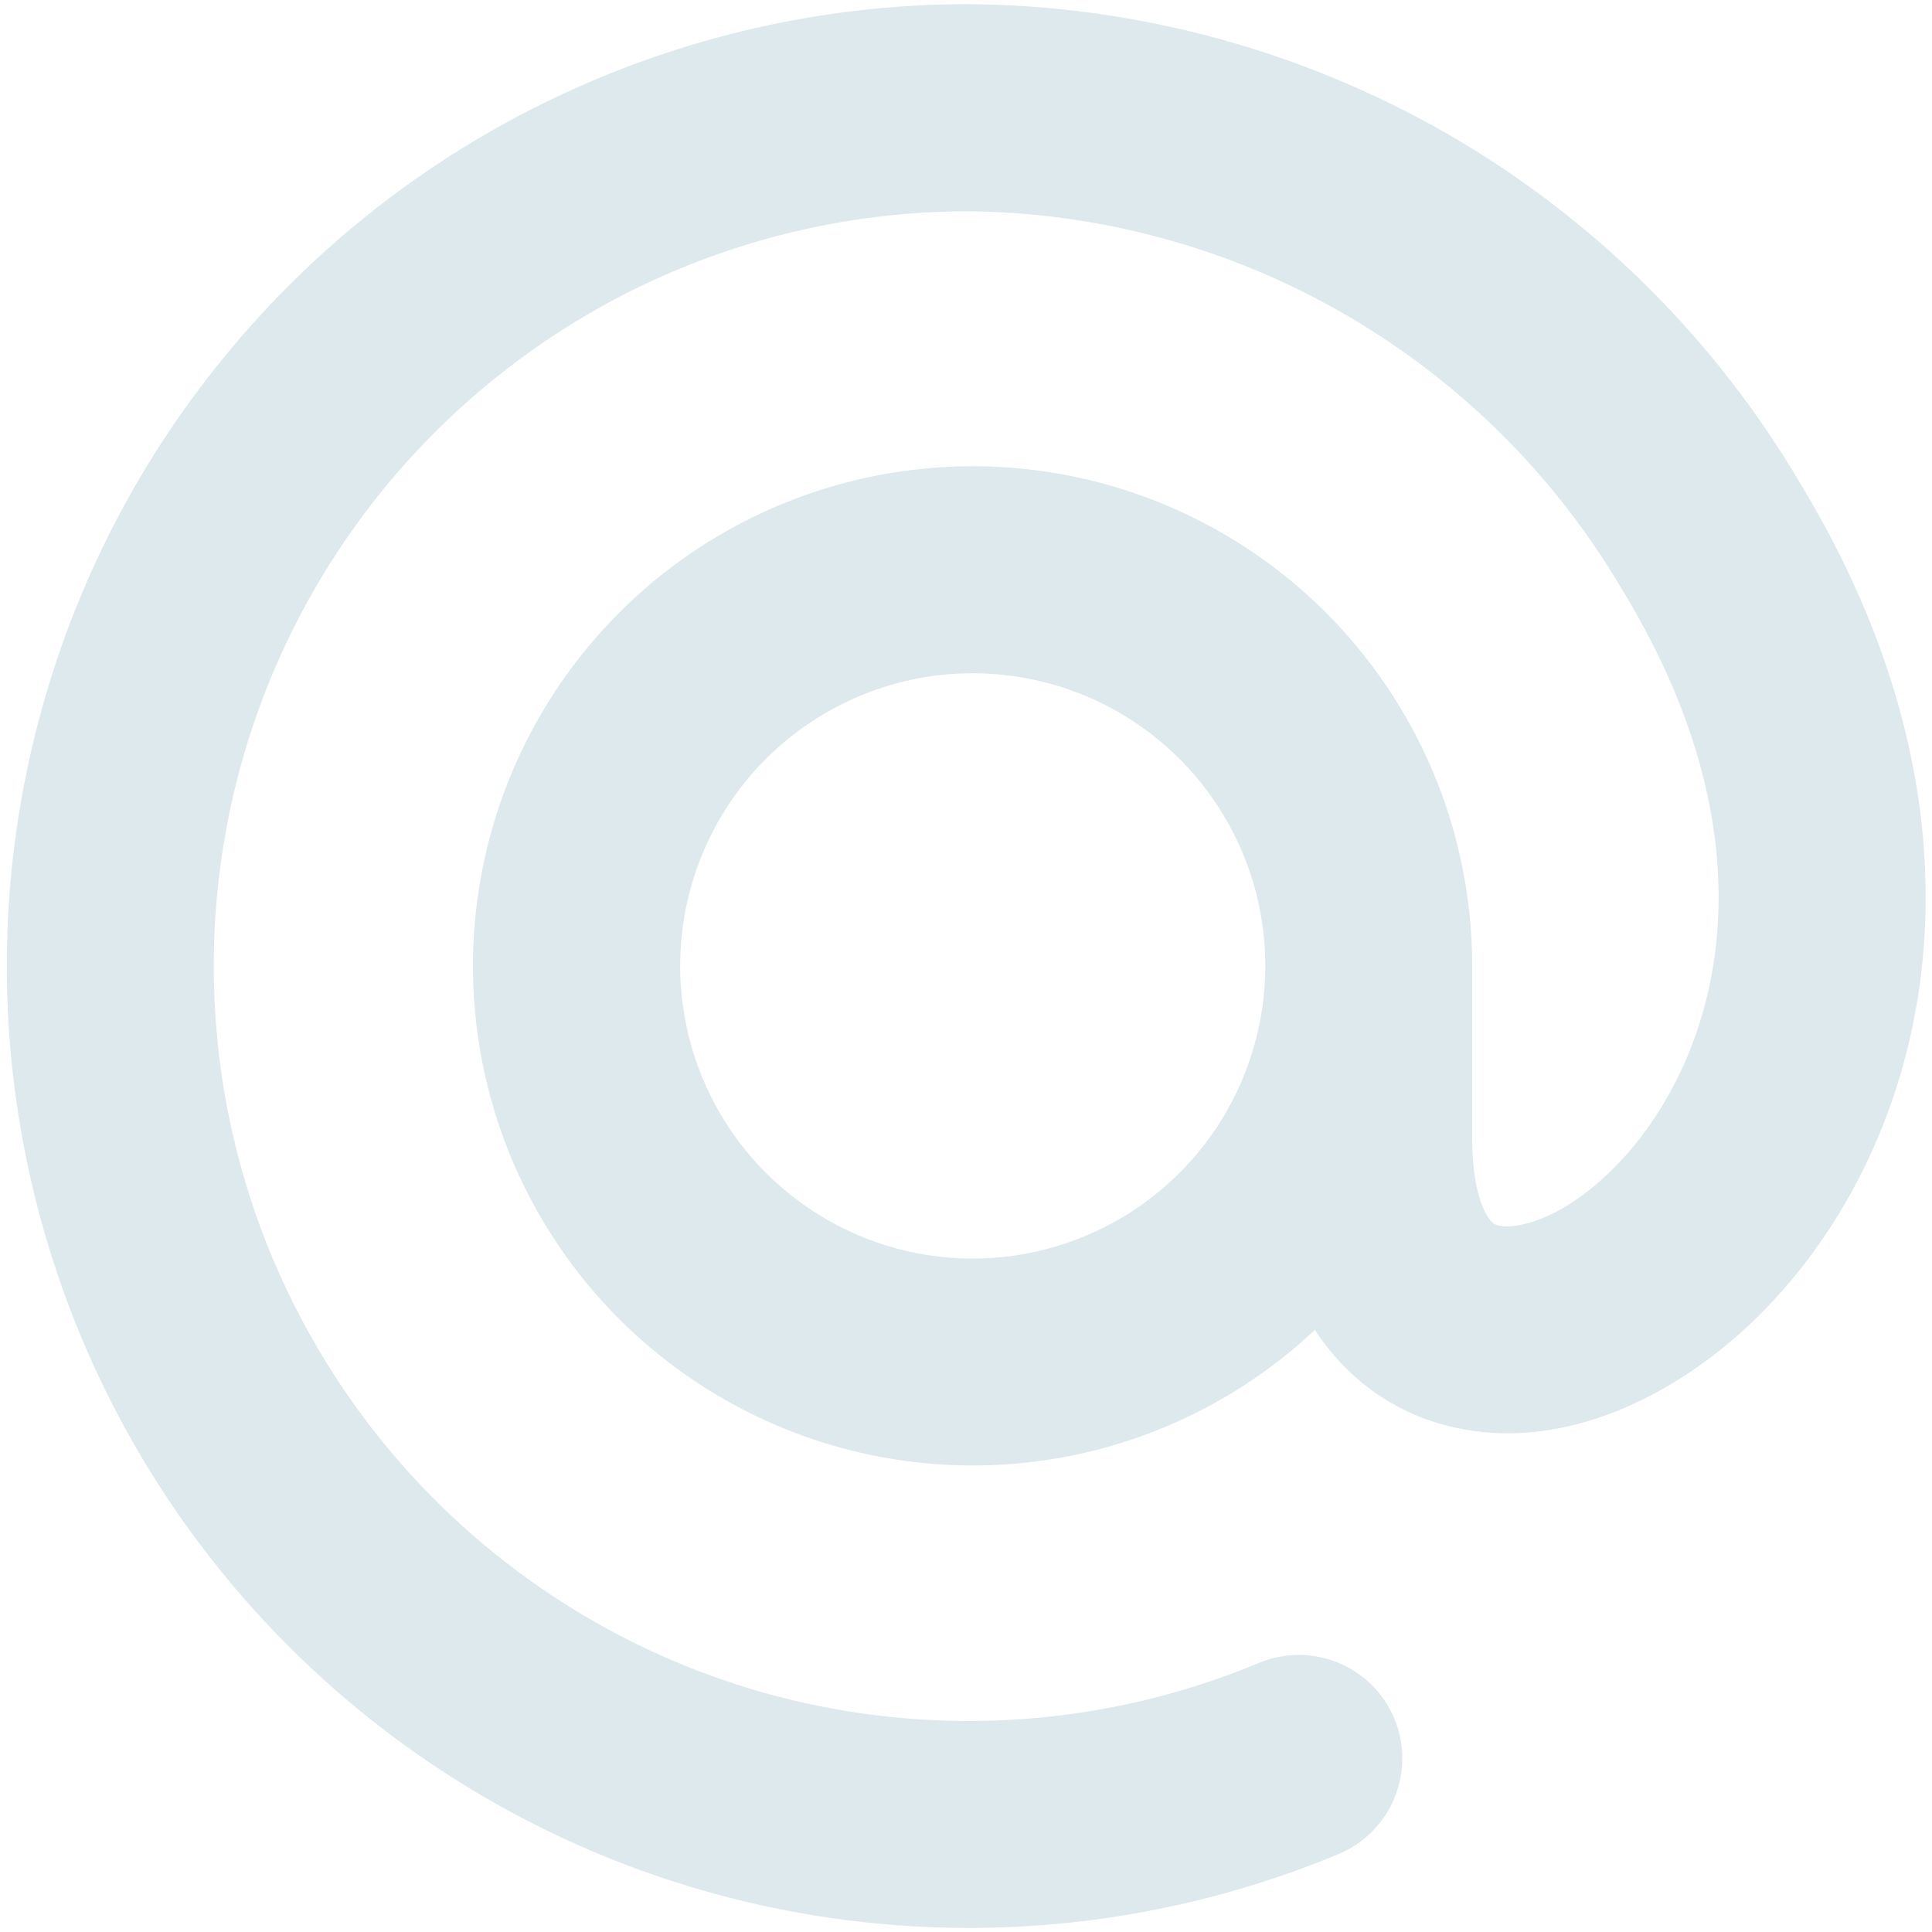 <svg xmlns="http://www.w3.org/2000/svg" fill="none" viewBox="0 0 14 14" id="Sign-At--Streamline-Core.svg"><desc>Sign At Streamline Icon: https://streamlinehq.com</desc><g id="sign-at--mail-email-at-sign-read-address"><path id="Union" fill="#dde9ed" fill-rule="evenodd" d="M7.004 0.03V0.03l-0.007 0C5.967 0.033 4.951 0.265 4.021 0.708 3.09 1.151 2.27 1.795 1.619 2.594 0.967 3.392 0.501 4.325 0.254 5.325 0.006 6.325 -0.017 7.367 0.187 8.377 0.39 9.387 0.815 10.34 1.431 11.166c0.616 0.826 1.407 1.505 2.317 1.989 0.91 0.484 1.915 0.759 2.945 0.808 1.029 0.048 2.056 -0.132 3.007 -0.528 0.382 -0.159 0.563 -0.599 0.404 -0.981 -0.159 -0.382 -0.598 -0.563 -0.981 -0.404 -0.746 0.311 -1.552 0.453 -2.36 0.415 -0.808 -0.038 -1.597 -0.254 -2.311 -0.634 -0.714 -0.38 -1.335 -0.913 -1.818 -1.561 -0.483 -0.648 -0.817 -1.396 -0.977 -2.188 -0.16 -0.793 -0.142 -1.611 0.052 -2.396 0.194 -0.785 0.56 -1.517 1.071 -2.143 0.511 -0.626 1.155 -1.132 1.885 -1.48 0.729 -0.347 1.526 -0.529 2.333 -0.532 0.963 0.006 1.908 0.262 2.743 0.744 0.835 0.482 1.531 1.173 2.018 2.005l-0 0 0.006 0.009c1.199 1.98 0.611 3.514 -0.095 4.199 -0.39 0.379 -0.71 0.417 -0.808 0.394 -0.025 -0.006 -0.051 -0.015 -0.085 -0.071 -0.044 -0.072 -0.109 -0.239 -0.109 -0.566V7l0 -0.007c-0.001 -0.478 -0.096 -0.952 -0.281 -1.393 -0.186 -0.443 -0.458 -0.845 -0.8 -1.182 -0.343 -0.337 -0.749 -0.602 -1.195 -0.781 -0.446 -0.178 -0.924 -0.266 -1.404 -0.258 -0.713 0.012 -1.407 0.234 -1.995 0.639 -0.587 0.405 -1.042 0.975 -1.307 1.637 -0.265 0.663 -0.328 1.389 -0.182 2.087s0.496 1.338 1.005 1.838c0.509 0.5 1.154 0.839 1.855 0.974 0.701 0.135 1.426 0.06 2.084 -0.216 0.401 -0.168 0.766 -0.406 1.08 -0.701 0.241 0.368 0.591 0.61 0.998 0.704 0.798 0.185 1.615 -0.222 2.19 -0.779 1.224 -1.188 1.88 -3.493 0.336 -6.048 -0.619 -1.055 -1.501 -1.93 -2.56 -2.542C9.431 0.362 8.229 0.037 7.004 0.03ZM7.013 4.879c0.281 -0.005 0.561 0.047 0.822 0.151 0.261 0.104 0.499 0.26 0.7 0.457 0.201 0.197 0.36 0.433 0.469 0.692 0.109 0.26 0.165 0.538 0.165 0.82 -0 0.418 -0.124 0.827 -0.355 1.175 -0.232 0.348 -0.561 0.62 -0.946 0.781 -0.385 0.162 -0.81 0.206 -1.22 0.127 -0.41 -0.079 -0.788 -0.278 -1.086 -0.571 -0.298 -0.293 -0.503 -0.668 -0.588 -1.077 -0.086 -0.409 -0.049 -0.834 0.106 -1.222 0.155 -0.388 0.421 -0.722 0.766 -0.959 0.344 -0.237 0.751 -0.368 1.168 -0.374Z" clip-rule="evenodd" stroke-width="1"></path></g></svg>